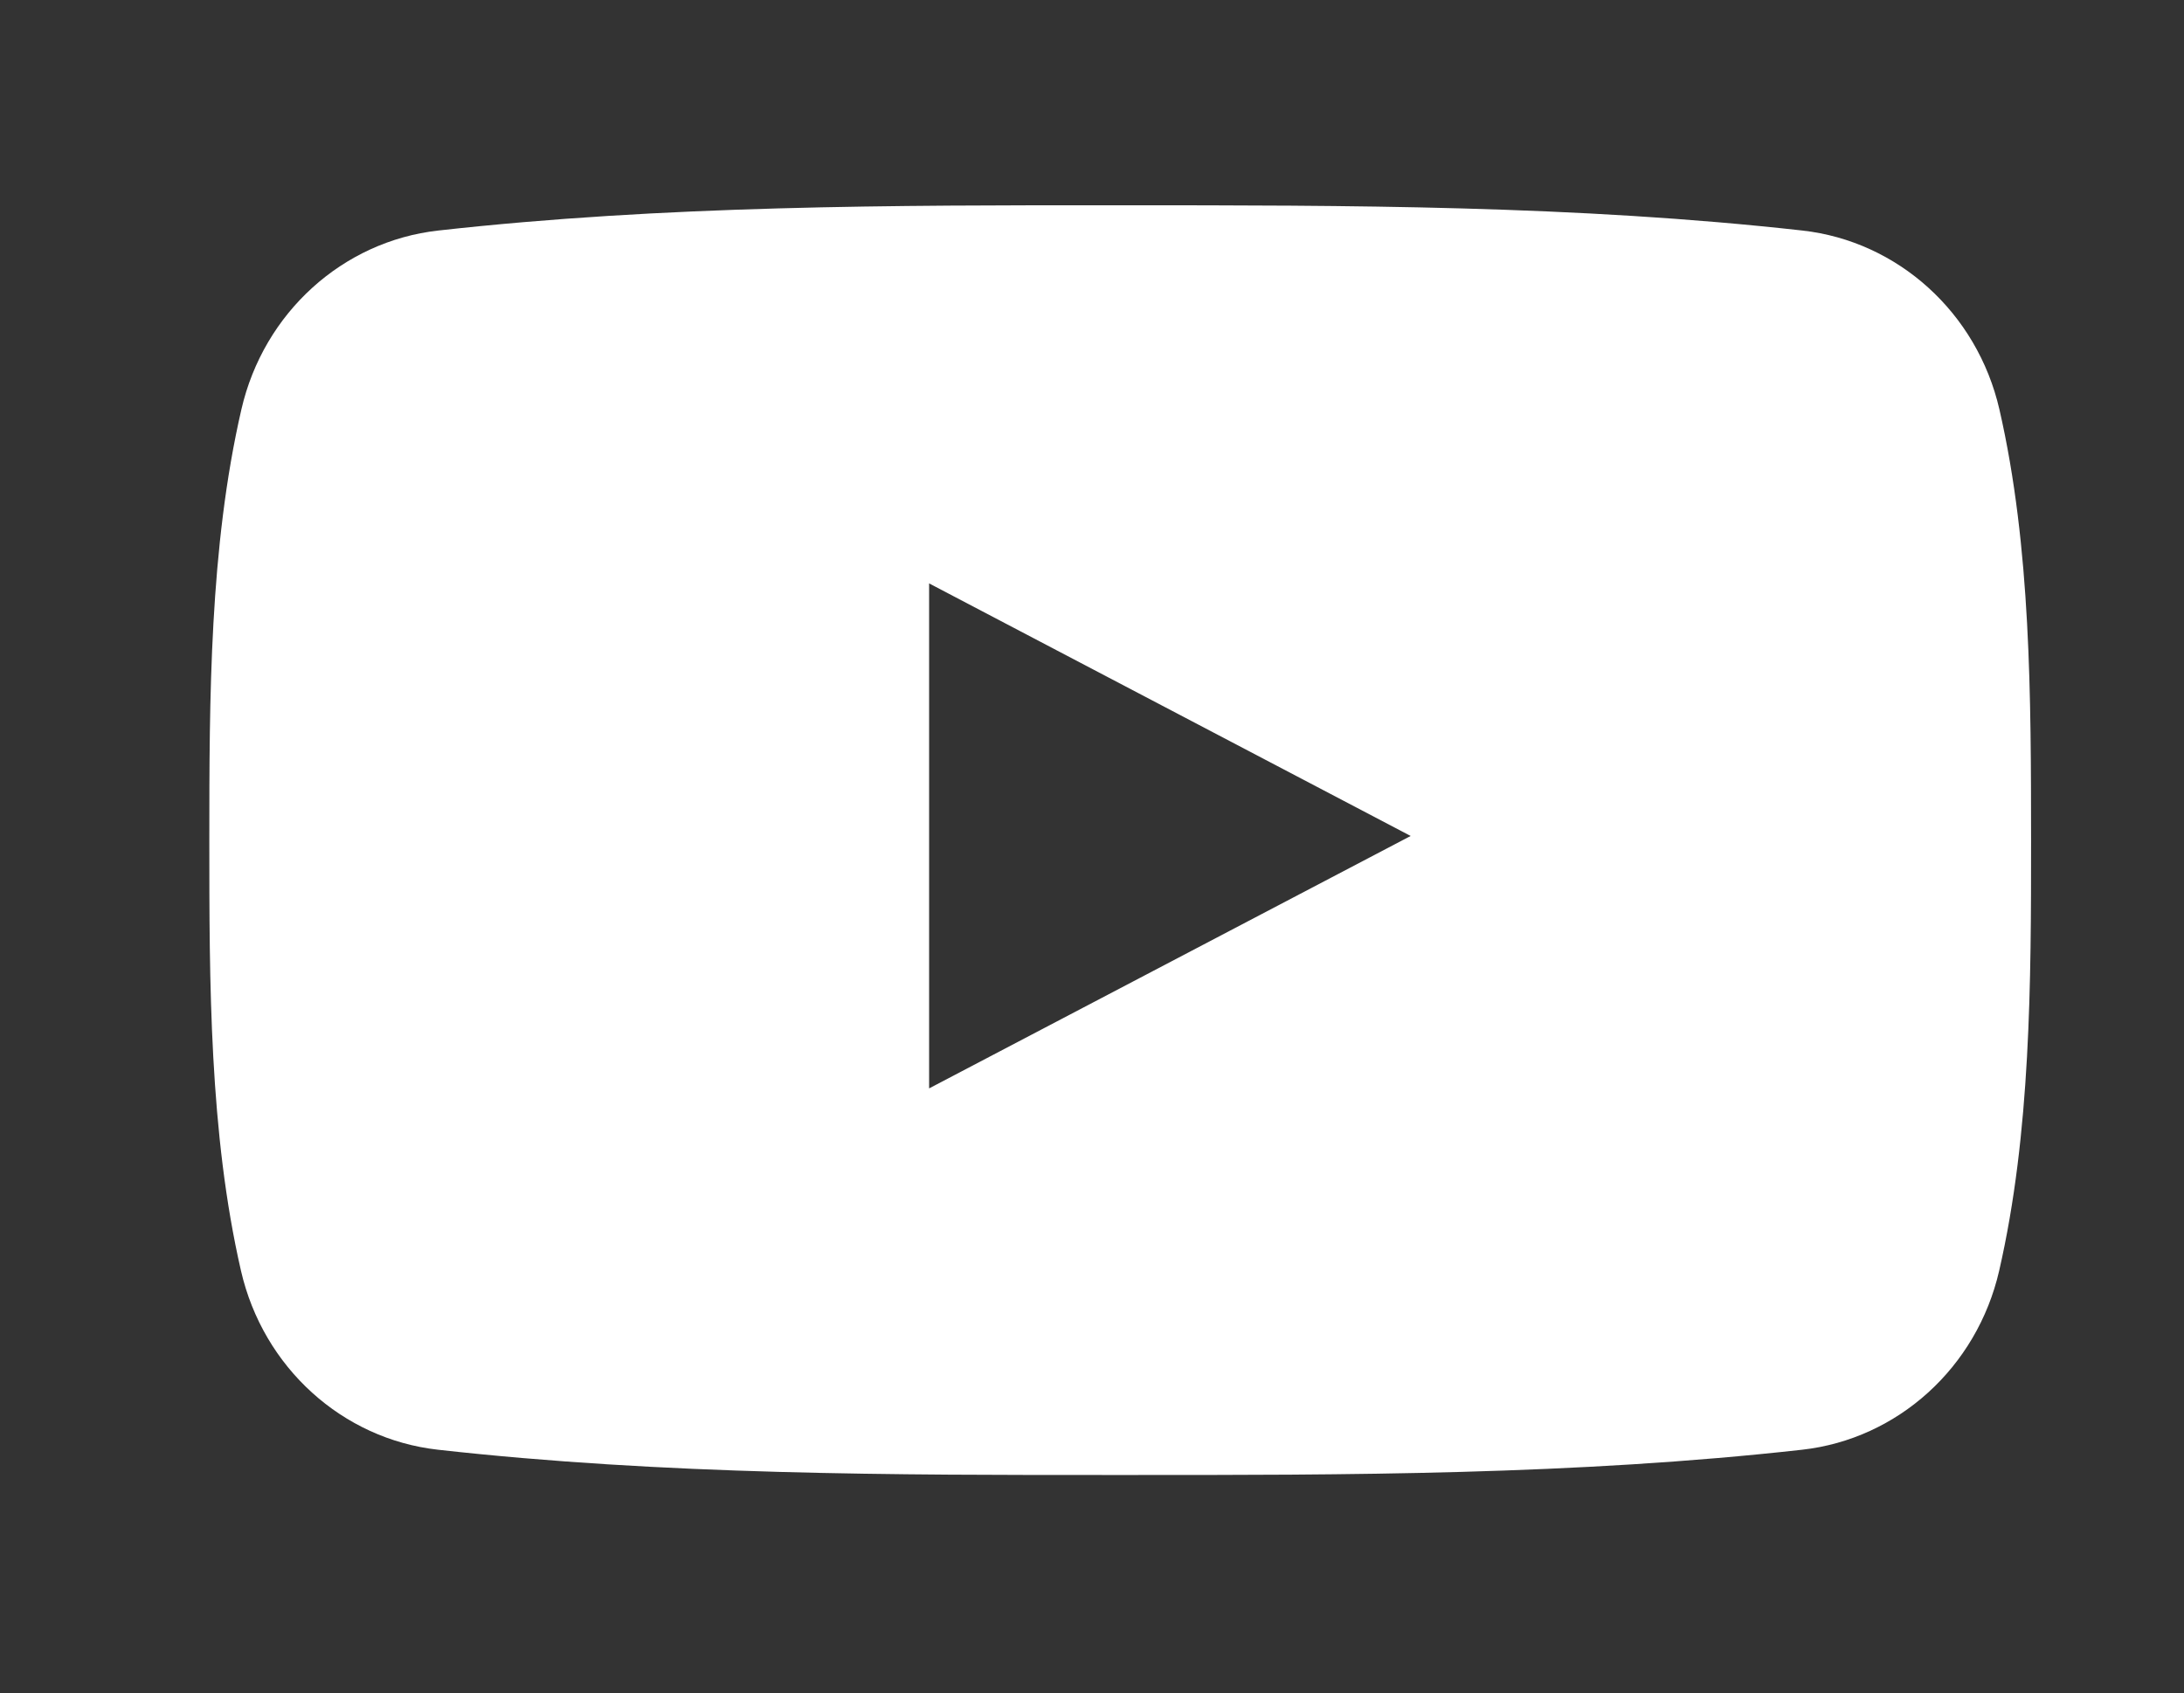<?xml version="1.0" encoding="UTF-8"?> <!-- Generator: Adobe Illustrator 24.0.1, SVG Export Plug-In . SVG Version: 6.00 Build 0) --> <svg xmlns="http://www.w3.org/2000/svg" xmlns:xlink="http://www.w3.org/1999/xlink" id="Layer_1" x="0px" y="0px" viewBox="0 0 167.67 130" style="enable-background:new 0 0 167.67 130;" xml:space="preserve"><rect x="0" y="0" width="167.67" height="130" fill="#333333" stroke="none"/> <style type="text/css"> .st0{fill:#FFFFFF;} </style> <path id="youtube_x5F_alt_3_" class="st0" d="M153.5,31.44c-1.71-7.44-7.8-12.92-15.12-13.74c-17.34-1.94-34.89-1.94-52.37-1.94 c-17.48-0.01-35.03,0-52.37,1.94c-7.32,0.82-13.4,6.3-15.11,13.74c-2.44,10.59-2.46,22.15-2.46,33.06c0,10.91,0,22.47,2.43,33.06 c1.71,7.44,7.79,12.92,15.12,13.74c17.34,1.94,34.89,1.95,52.37,1.94c17.48,0.01,35.03,0,52.37-1.94 c7.32-0.82,13.41-6.3,15.12-13.74c2.43-10.59,2.45-22.15,2.45-33.06C155.92,53.59,155.93,42.03,153.5,31.44z M71.33,83.56V44.79 l36.97,19.39L71.33,83.56z"></path> </svg> 